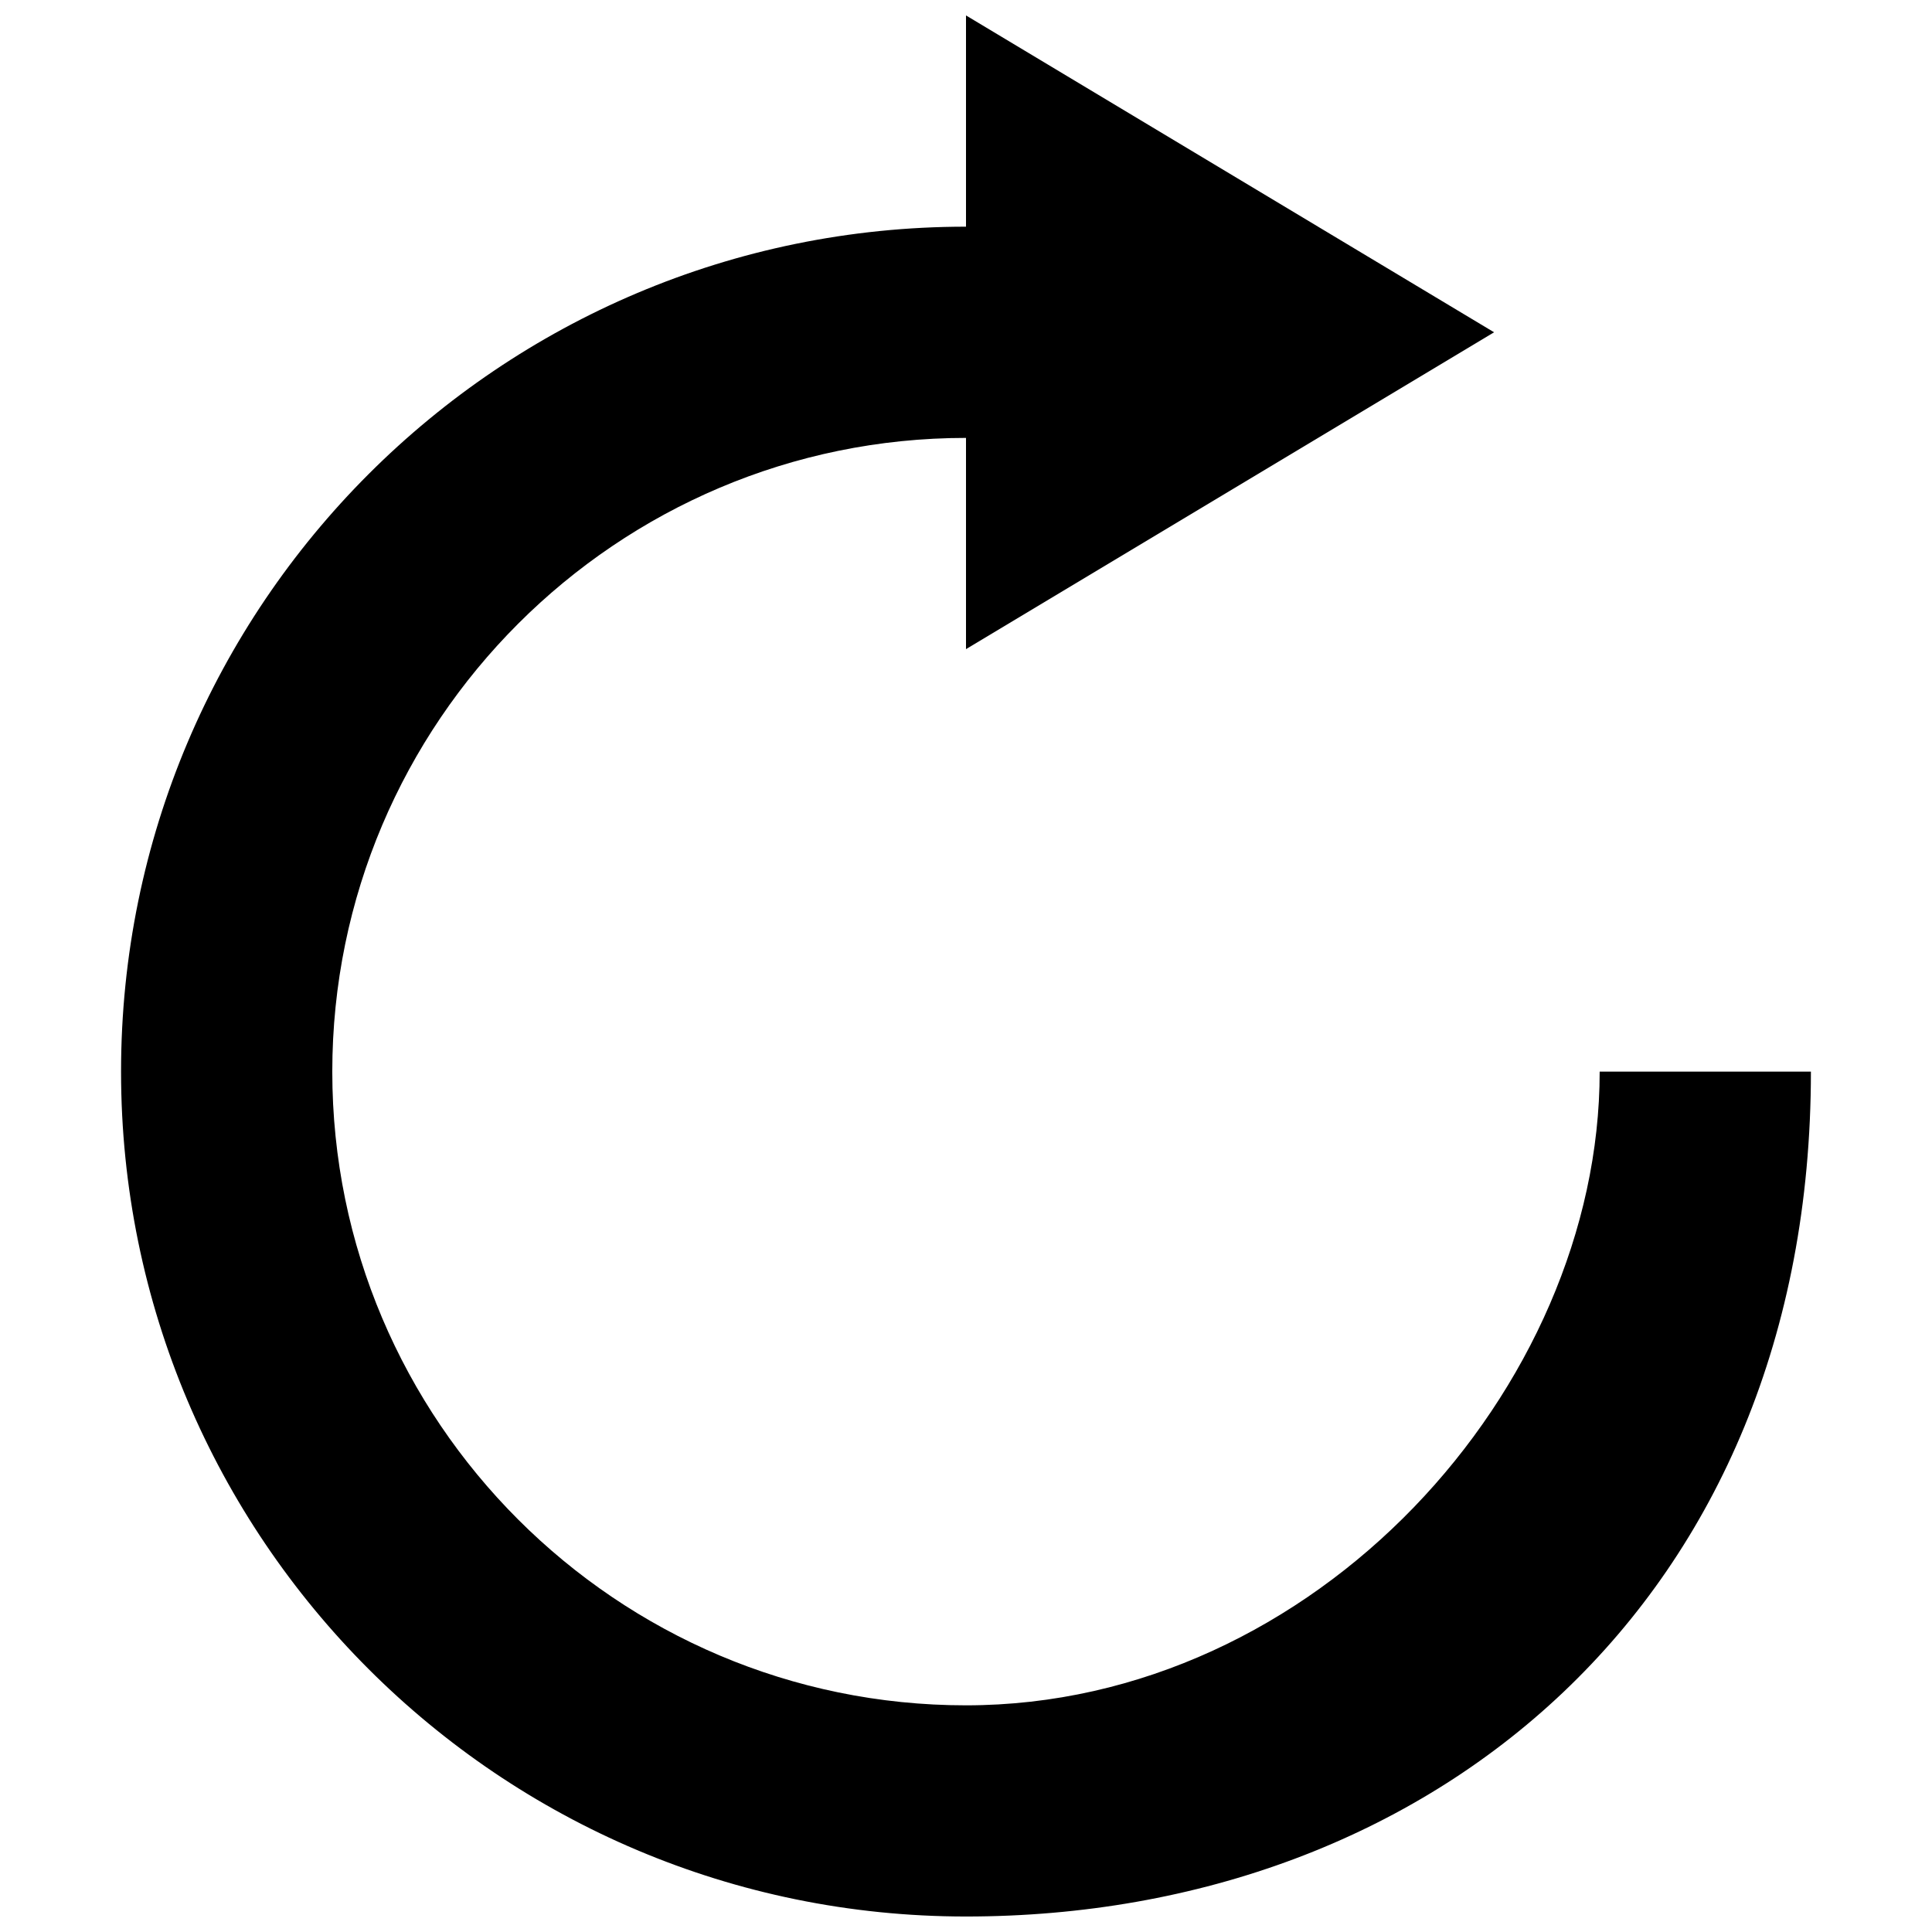 <?xml version="1.0" encoding="UTF-8"?>
<!-- Uploaded to: SVG Repo, www.svgrepo.com, Generator: SVG Repo Mixer Tools -->
<svg width="800px" height="800px" version="1.1" viewBox="144 144 512 512" xmlns="http://www.w3.org/2000/svg">
 <defs>
  <clipPath id="a">
   <path d="m176 148.09h448v503.81h-448z"/>
  </clipPath>
 </defs>
 <g clip-path="url(#a)">
  <path d="m567.93 427.99c0 83.969-75.348 167.94-167.93 167.94-92.59 0-167.94-75.348-167.94-167.94 0-92.59 75.348-167.94 167.94-167.94v55.98l139.95-83.969-139.95-83.969v55.98c-123.66 0-223.92 100.26-223.92 223.91s100.26 223.91 223.92 223.91c123.66 0 223.91-83.969 223.91-223.91z" fill-rule="evenodd"/>
 </g>
</svg>
